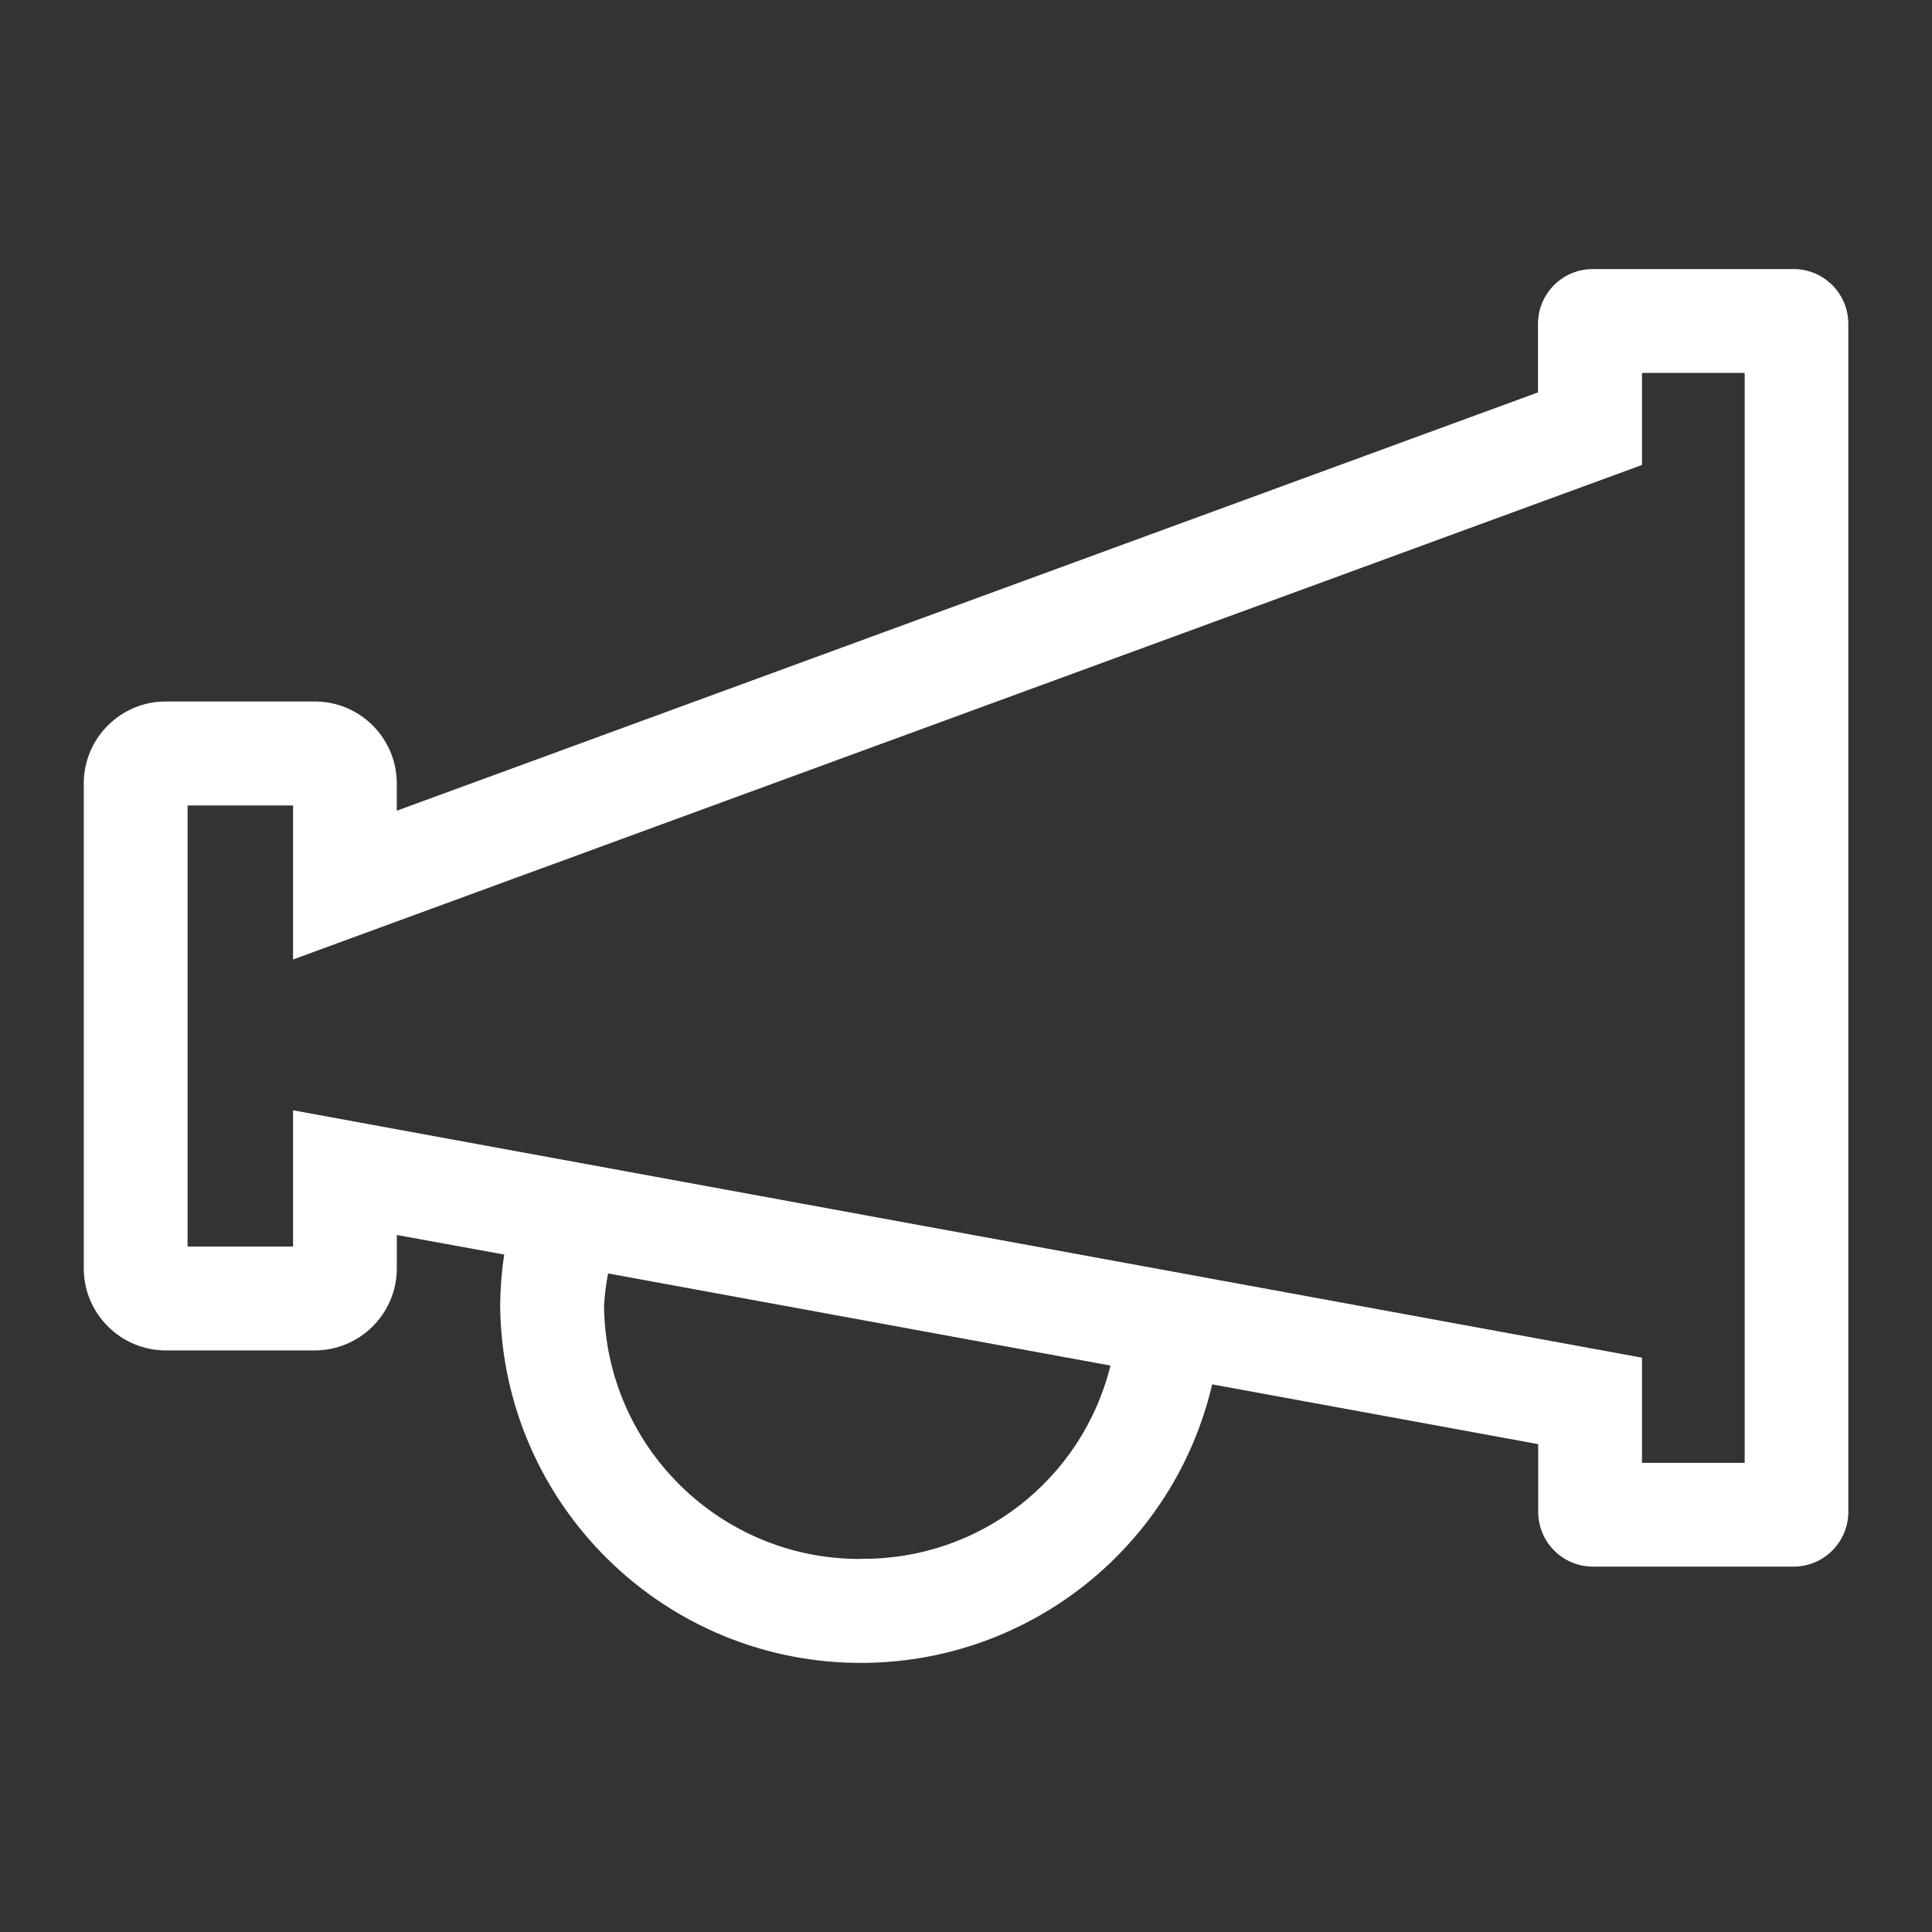 <?xml version="1.0" encoding="utf-8"?>
<!-- Generator: Adobe Illustrator 16.0.0, SVG Export Plug-In . SVG Version: 6.00 Build 0)  -->
<!DOCTYPE svg PUBLIC "-//W3C//DTD SVG 1.1//EN" "http://www.w3.org/Graphics/SVG/1.1/DTD/svg11.dtd">
<svg version="1.1" id="announcement" xmlns="http://www.w3.org/2000/svg" xmlns:xlink="http://www.w3.org/1999/xlink" x="0px"
	 y="0px" width="48px" height="48px" viewBox="-2.078 -6.687 48 48" enable-background="new -2.078 -6.687 48 48"
	 xml:space="preserve">
<rect x="-2.078" y="-6.687" width="48" height="48" fill="#333333" stroke="none"/>
<path id="Path_25" fill="#FFFFFF" d="M42.477-0.002h-4.975c-0.748-0.005-1.359,0.596-1.369,1.344v1.72L7.78,13.455v-0.7
	c-0.014-1.123-0.932-2.023-2.055-2.014H2.058c-1.125-0.009-2.043,0.894-2.055,2.018V24.85c0.015,1.122,0.933,2.021,2.055,2.014
	h3.668c1.122,0.007,2.039-0.893,2.055-2.014v-0.854l2.667,0.486c-0.063,0.42-0.096,0.842-0.1,1.266
	c0.046,4.95,4.097,8.926,9.046,8.879c4.132-0.038,7.702-2.896,8.644-6.92l8.1,1.485v1.7c0.01,0.746,0.619,1.346,1.365,1.343h4.971
	c0.748,0.005,1.359-0.595,1.369-1.344V1.342c-0.01-0.749-0.621-1.349-1.369-1.344H42.477z M19.322,32.045
	c-3.504,0.022-6.364-2.797-6.393-6.301c0.017-0.266,0.05-0.531,0.1-0.793l12.482,2.289c-0.701,2.842-3.264,4.828-6.191,4.801
	L19.322,32.045z M41.268,29.657h-2.551v-2.613L5.203,20.898v3.384H2.582V13.324h2.621v3.827L38.717,4.865V2.577h2.551V29.657z"/>
</svg>
